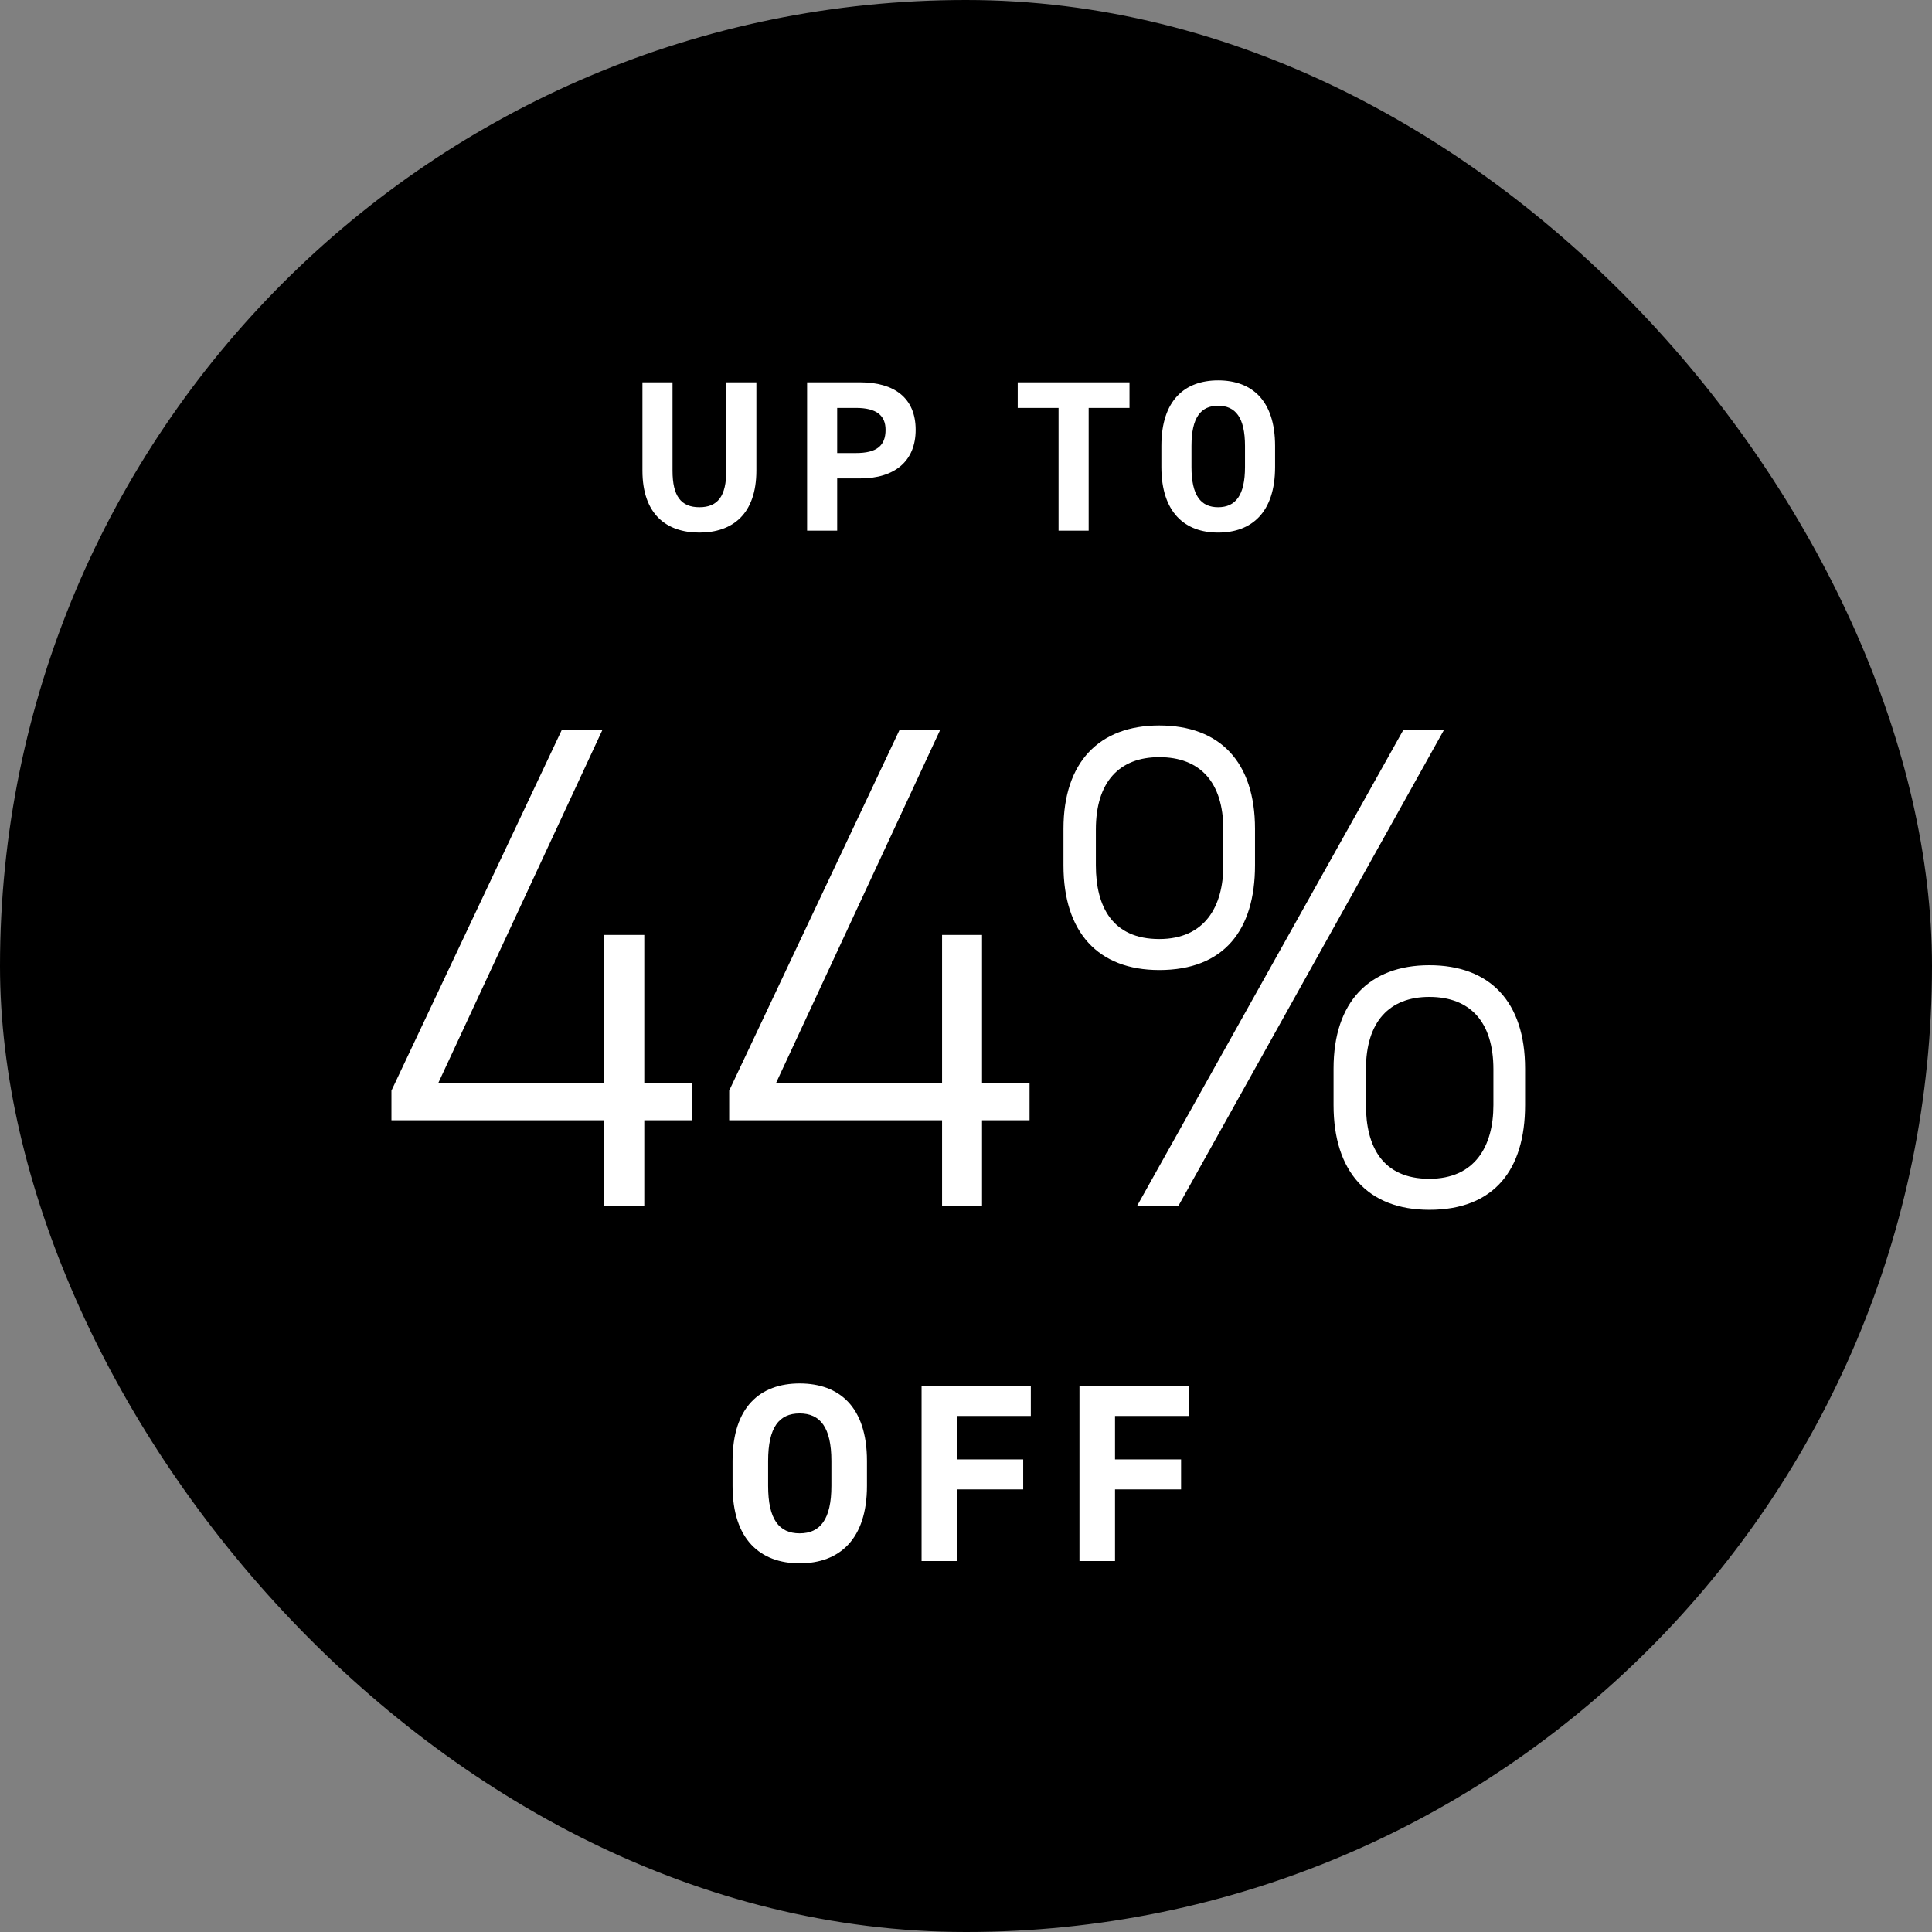 <svg xmlns="http://www.w3.org/2000/svg" fill="none" viewBox="0 0 110 110" height="110" width="110">
<rect x="0" y="0" width="110" height="110" fill="#808080" stroke="none"/>
<g clip-path="url(#clip0_1031_862)">
<rect fill="black" rx="55" height="110" width="110"></rect>
<path fill="white" d="M31.976 41.58H34.29L24.954 61.663H34.408V53.23H36.683V61.663H39.389V63.782H36.683V68.645H34.408V63.782H22.287V62.095L31.976 41.58ZM51.206 41.58H53.52L44.184 61.663H53.638V53.23H55.913V61.663H58.619V63.782H55.913V68.645H53.638V63.782H41.517V62.095L51.206 41.58ZM79.889 41.58H82.203L67.101 68.645H64.748L79.889 41.58ZM66.003 53.465C68.592 53.465 69.651 51.621 69.651 49.268V47.228C69.651 44.522 68.317 43.109 66.003 43.109C63.728 43.109 62.394 44.522 62.394 47.228V49.268C62.394 51.621 63.336 53.465 66.003 53.465ZM66.003 55.23C62.512 55.23 60.55 53.073 60.55 49.268V47.189C60.55 43.384 62.59 41.305 66.003 41.305C69.455 41.305 71.455 43.384 71.455 47.189V49.268C71.455 52.955 69.69 55.23 66.003 55.23ZM81.379 67.116C83.968 67.116 85.028 65.272 85.028 62.919V60.879C85.028 58.172 83.694 56.76 81.379 56.76C79.104 56.76 77.771 58.172 77.771 60.879V62.919C77.771 65.272 78.712 67.116 81.379 67.116ZM81.379 68.881C77.888 68.881 75.927 66.723 75.927 62.919V60.84C75.927 57.035 77.967 54.956 81.379 54.956C84.831 54.956 86.832 57.035 86.832 60.84V62.919C86.832 66.606 85.067 68.881 81.379 68.881Z"></path>
<path fill="white" d="M49.361 84.598C49.361 87.65 47.784 89.009 45.528 89.009C43.286 89.009 41.709 87.65 41.709 84.598V83.18C41.709 80.099 43.286 78.769 45.528 78.769C47.784 78.769 49.361 80.099 49.361 83.18V84.598ZM43.734 83.18V84.598C43.734 86.507 44.356 87.302 45.528 87.302C46.699 87.302 47.336 86.507 47.336 84.598V83.18C47.336 81.271 46.699 80.475 45.528 80.475C44.356 80.475 43.734 81.271 43.734 83.18ZM52.471 78.899H58.691V80.62H54.496V83.093H58.257V84.8H54.496V88.879H52.471V78.899ZM61.46 78.899H67.68V80.62H63.485V83.093H67.246V84.8H63.485V88.879H61.46V78.899Z"></path>
<path fill="white" d="M41.351 21.768H43.065V26.786C43.065 29.283 41.694 30.323 39.821 30.323C37.949 30.323 36.578 29.283 36.578 26.798V21.768H38.291V26.798C38.291 28.242 38.769 28.879 39.821 28.879C40.874 28.879 41.351 28.242 41.351 26.798V21.768ZM48.976 27.239H47.666V30.213H45.953V21.768H48.976C50.922 21.768 52.134 22.662 52.134 24.473C52.134 26.26 50.934 27.239 48.976 27.239ZM47.666 25.795H48.731C49.918 25.795 50.42 25.379 50.42 24.473C50.42 23.665 49.918 23.225 48.731 23.225H47.666V25.795ZM57.945 21.768H64.309V23.225H61.984V30.213H60.27V23.225H57.945V21.768ZM72.598 26.59C72.598 29.173 71.264 30.323 69.355 30.323C67.458 30.323 66.124 29.173 66.124 26.59V25.391C66.124 22.784 67.458 21.658 69.355 21.658C71.264 21.658 72.598 22.784 72.598 25.391V26.59ZM67.838 25.391V26.59C67.838 28.206 68.364 28.879 69.355 28.879C70.346 28.879 70.885 28.206 70.885 26.59V25.391C70.885 23.775 70.346 23.102 69.355 23.102C68.364 23.102 67.838 23.775 67.838 25.391Z"></path>
</g>
<defs>
<clipPath id="clip0_1031_862">
<rect fill="white" rx="55" height="110" width="110"></rect>
</clipPath>
</defs>
</svg>
